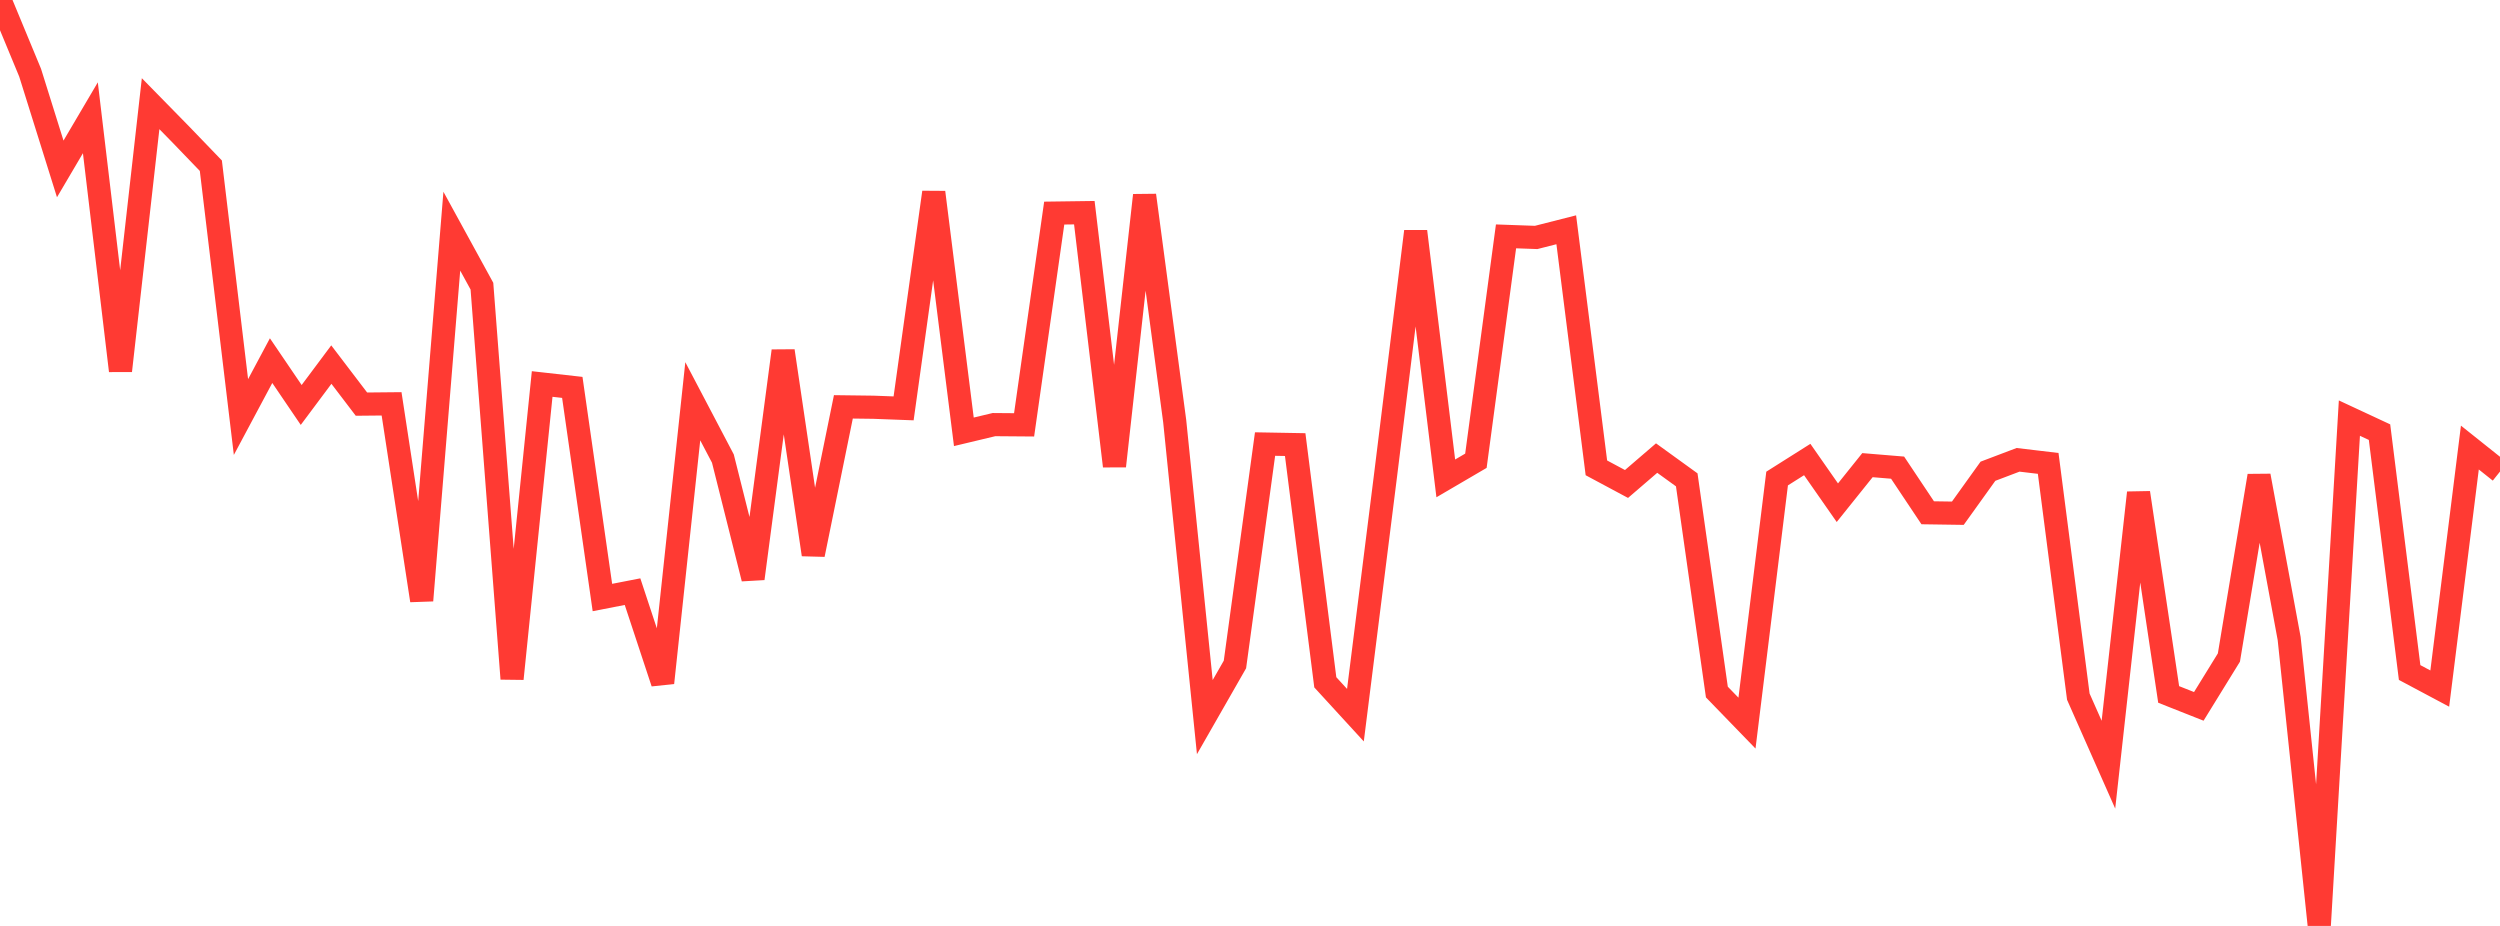 <?xml version="1.0" standalone="no"?>
<!DOCTYPE svg PUBLIC "-//W3C//DTD SVG 1.1//EN" "http://www.w3.org/Graphics/SVG/1.1/DTD/svg11.dtd">

<svg width="135" height="50" viewBox="0 0 135 50" preserveAspectRatio="none" 
  xmlns="http://www.w3.org/2000/svg"
  xmlns:xlink="http://www.w3.org/1999/xlink">


<polyline points="0.0, 0.0 1.627, 3.927 3.253, 9.122 4.88, 6.36 6.506, 20.02 8.133, 5.599 9.759, 7.258 11.386, 8.948 13.012, 22.52 14.639, 19.474 16.265, 21.868 17.892, 19.688 19.518, 21.823 21.145, 21.807 22.771, 32.426 24.398, 12.484 26.024, 15.453 27.651, 36.653 29.277, 20.736 30.904, 20.919 32.53, 32.266 34.157, 31.949 35.783, 36.871 37.41, 21.668 39.036, 24.763 40.663, 31.243 42.289, 18.95 43.916, 29.947 45.542, 21.97 47.169, 21.991 48.795, 22.052 50.422, 10.385 52.048, 23.318 53.675, 22.929 55.301, 22.942 56.928, 11.507 58.554, 11.485 60.181, 25.169 61.807, 10.545 63.434, 22.743 65.06, 38.725 66.687, 35.881 68.313, 23.979 69.94, 24.008 71.566, 36.844 73.193, 38.619 74.819, 25.674 76.446, 12.495 78.072, 25.833 79.699, 24.881 81.325, 12.764 82.952, 12.822 84.578, 12.408 86.205, 25.264 87.831, 26.135 89.458, 24.736 91.084, 25.912 92.711, 37.37 94.337, 39.048 95.964, 25.841 97.59, 24.814 99.217, 27.146 100.843, 25.118 102.47, 25.253 104.096, 27.69 105.723, 27.714 107.349, 25.447 108.976, 24.83 110.602, 25.024 112.229, 37.619 113.855, 41.293 115.482, 26.608 117.108, 37.5 118.735, 38.144 120.361, 35.507 121.988, 25.692 123.614, 34.478 125.241, 50.0 126.867, 22.578 128.494, 23.336 130.12, 36.316 131.747, 37.183 133.373, 24.168 135.0, 25.465" fill="none" stroke="#ff3a33" stroke-width="1.25"/>

</svg>